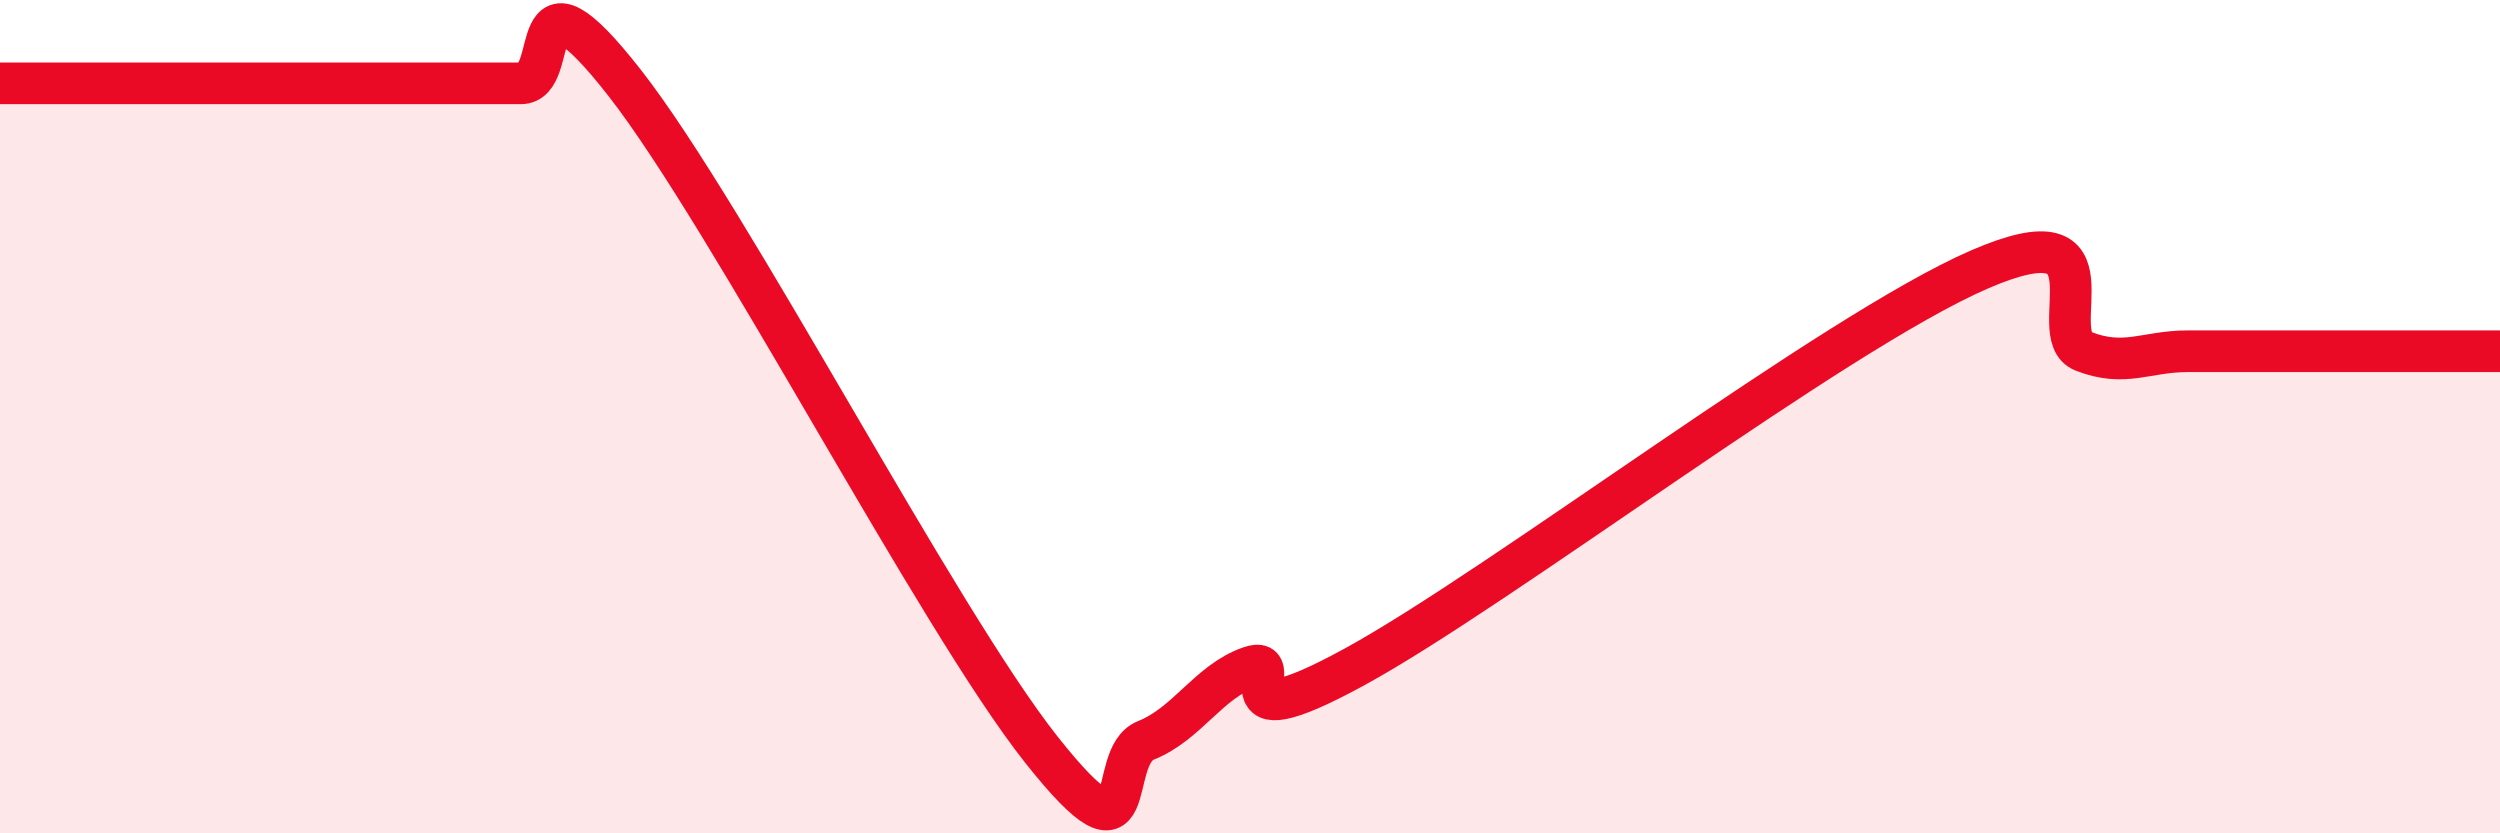 
    <svg width="60" height="20" viewBox="0 0 60 20" xmlns="http://www.w3.org/2000/svg">
      <path
        d="M 0,2 C 1,2 3.5,2 5,2 C 6.5,2 6.5,2 7.5,2 C 8.5,2 9,2 10,2 C 11,2 11.5,2 12.5,2 C 13.5,2 12.5,-1.2 15,2 C 17.5,5.2 22.5,14.85 25,18 C 27.5,21.15 26.5,18.17 27.5,17.77 C 28.5,17.37 29,16.36 30,16.01 C 31,15.66 29,17.92 32.5,16.01 C 36,14.1 44,7.99 47.5,6.47 C 51,4.95 49,8.04 50,8.43 C 51,8.82 51.5,8.43 52.5,8.43 C 53.5,8.43 53.5,8.43 55,8.43 C 56.5,8.43 59,8.43 60,8.43L60 20L0 20Z"
        fill="#EB0A25"
        opacity="0.1"
        stroke-linecap="round"
        stroke-linejoin="round"
      />
      <path
        d="M 0,2 C 1,2 3.5,2 5,2 C 6.5,2 6.5,2 7.5,2 C 8.5,2 9,2 10,2 C 11,2 11.5,2 12.5,2 C 13.5,2 12.5,-1.2 15,2 C 17.5,5.2 22.5,14.85 25,18 C 27.5,21.15 26.5,18.17 27.5,17.77 C 28.5,17.37 29,16.36 30,16.01 C 31,15.66 29,17.92 32.5,16.01 C 36,14.1 44,7.99 47.5,6.47 C 51,4.95 49,8.04 50,8.43 C 51,8.82 51.5,8.43 52.5,8.43 C 53.5,8.43 53.5,8.43 55,8.43 C 56.5,8.43 59,8.43 60,8.43"
        stroke="#EB0A25"
        stroke-width="1"
        fill="none"
        stroke-linecap="round"
        stroke-linejoin="round"
      />
    </svg>
  